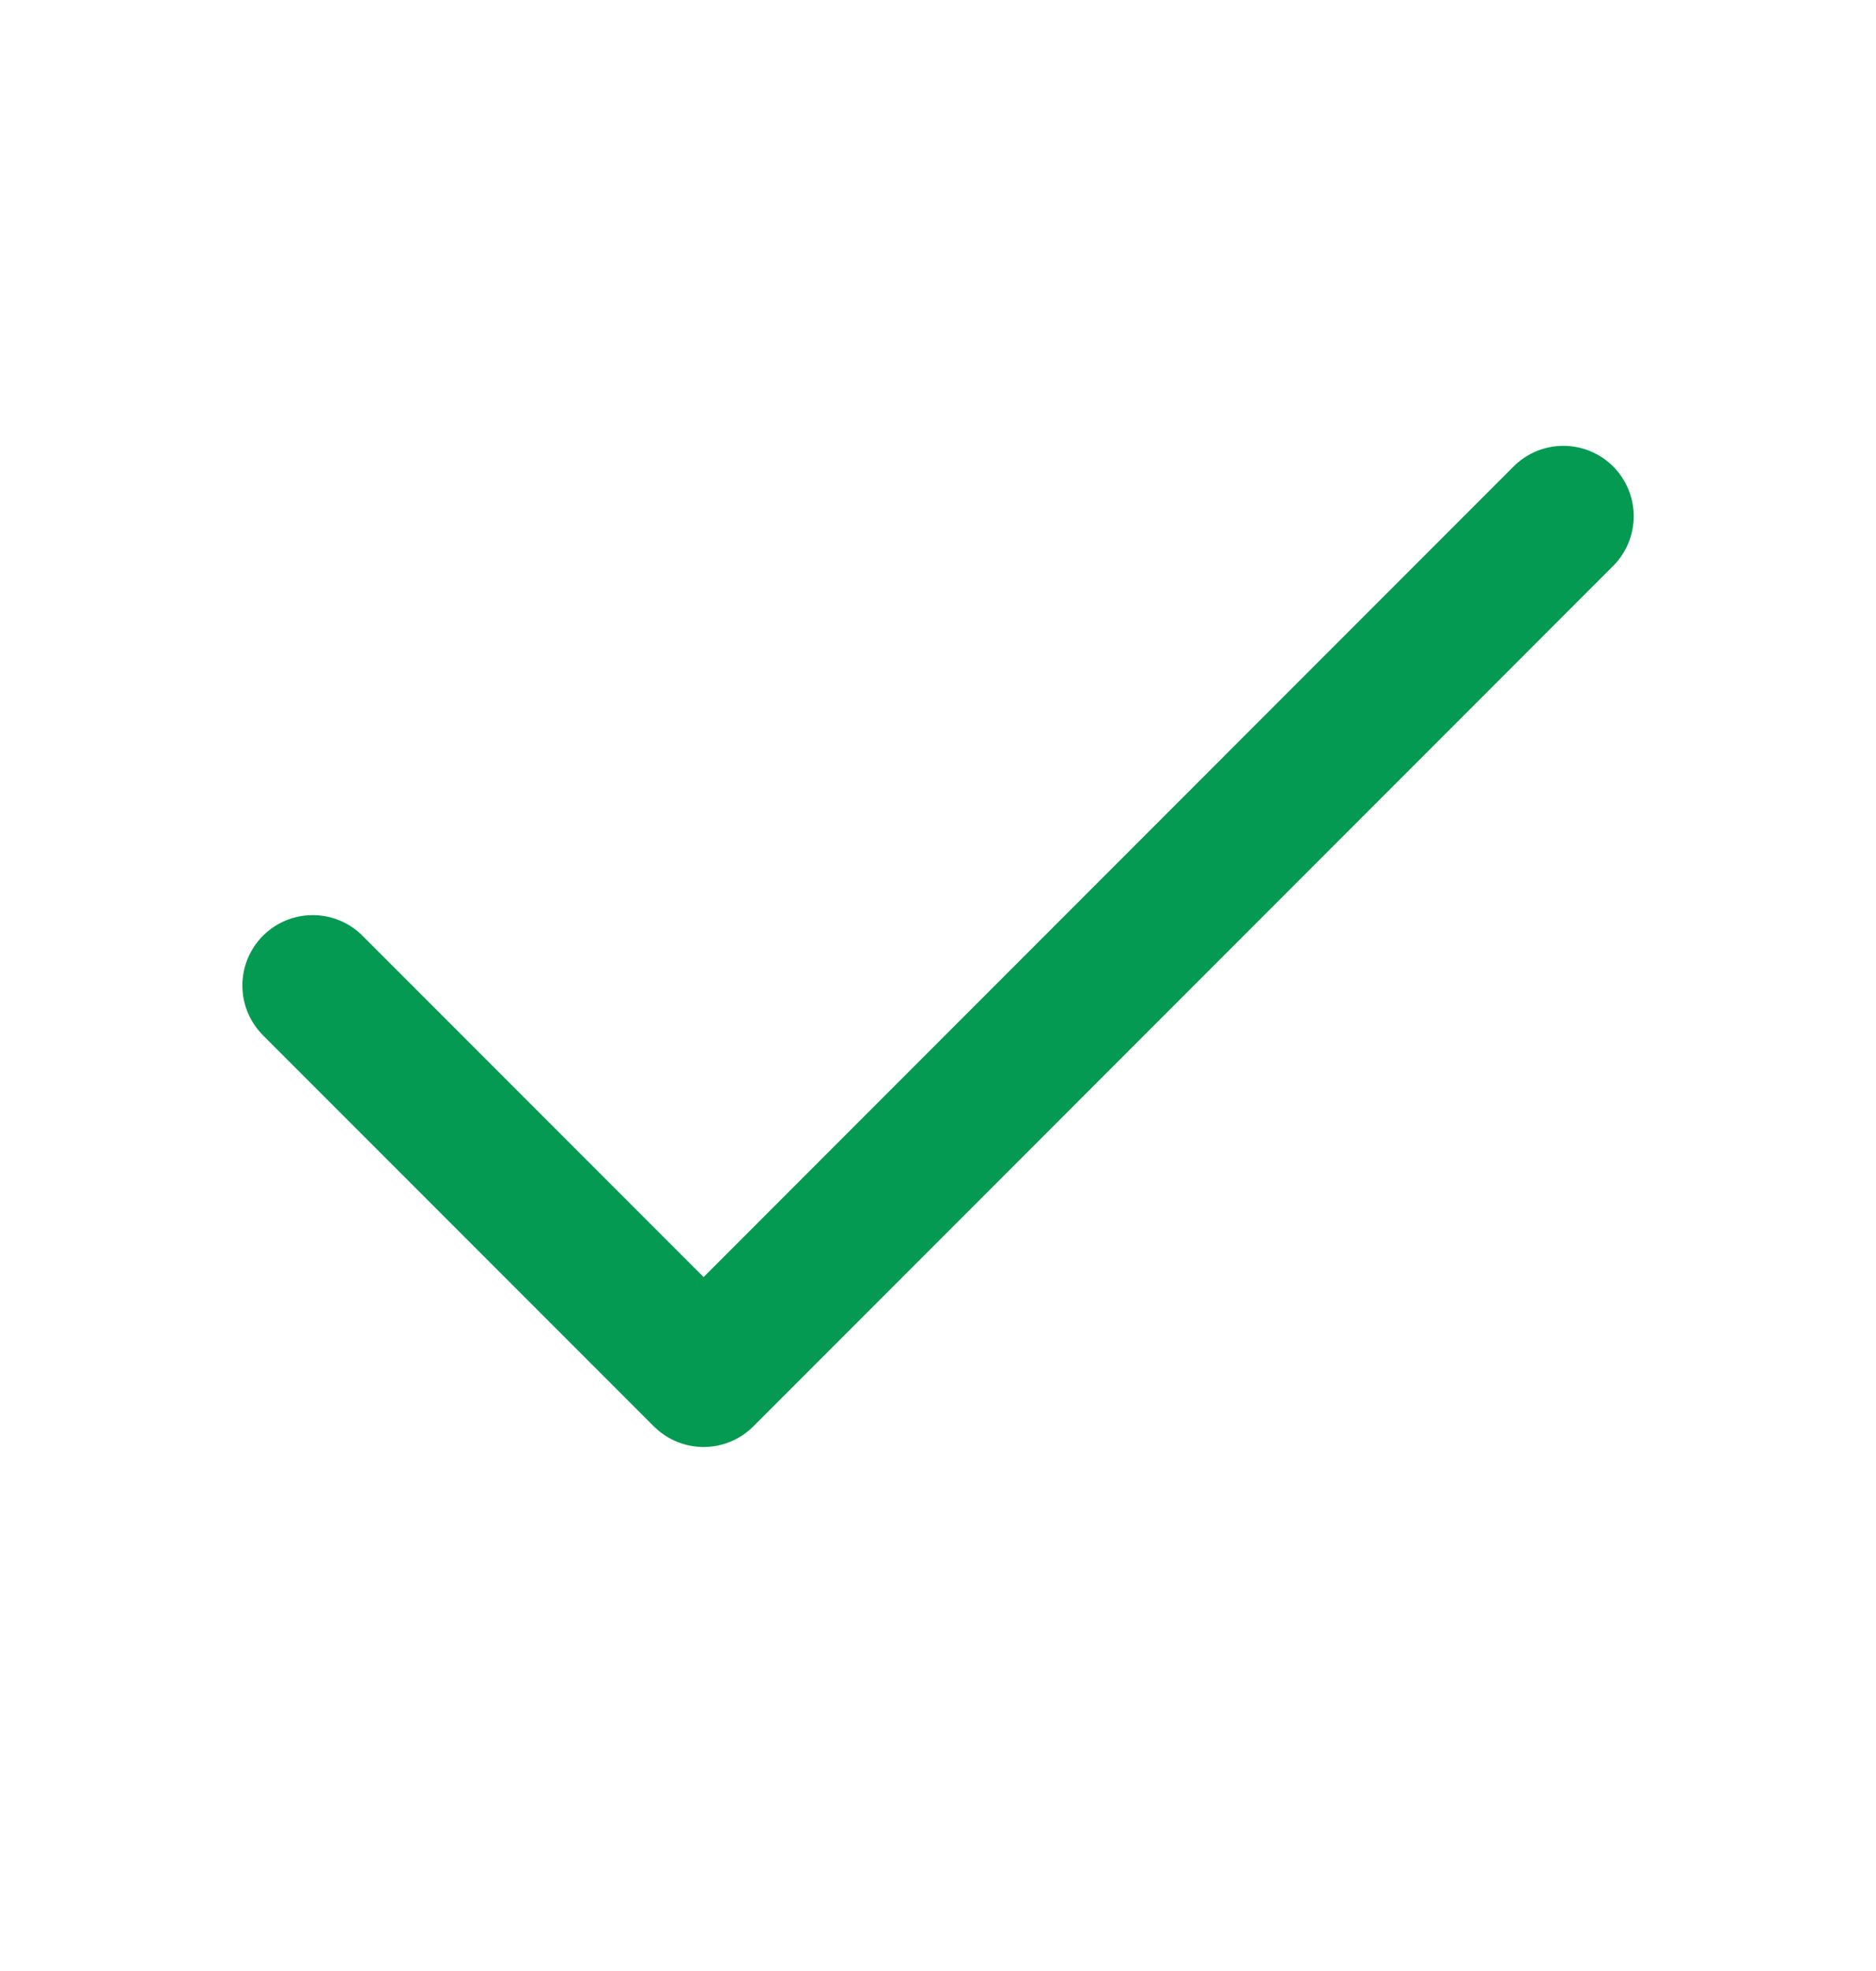<svg width="20" height="21" viewBox="0 0 20 21" fill="none" xmlns="http://www.w3.org/2000/svg">
<path d="M16.667 5.5L7.501 14.667L3.334 10.5" stroke="#059A52" stroke-width="1.5" stroke-linecap="round" stroke-linejoin="round"/>
</svg>
